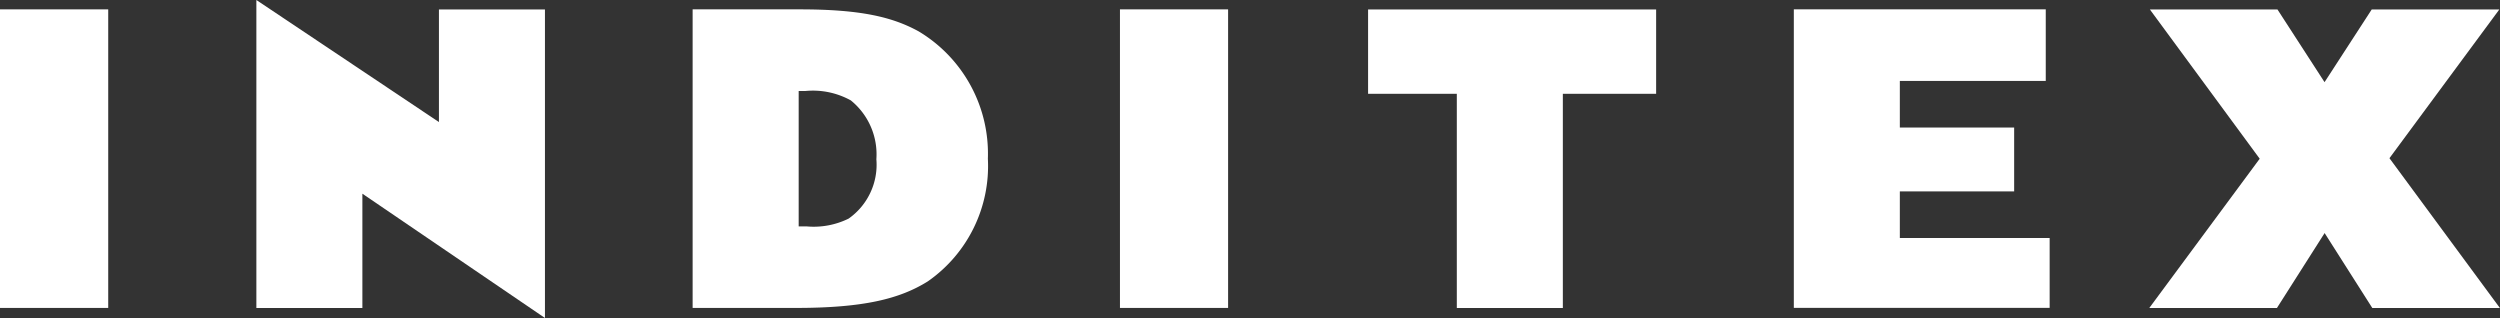 <svg xmlns="http://www.w3.org/2000/svg" xmlns:xlink="http://www.w3.org/1999/xlink" width="127.911" height="16.269" viewBox="0 0 127.911 16.269">
  <rect x="0" y="0" width="127.911" height="16.269" fill="#333333" stroke="none"/>
  <defs>
    <clipPath id="clip-path">
      <rect id="Rectángulo_3274" data-name="Rectángulo 3274" width="127.91" height="16.269" fill="none"/>
    </clipPath>
  </defs>
  <g id="Inditex" transform="translate(0 0)">
    <g id="Grupo_4739" data-name="Grupo 4739" transform="translate(0 0)" clip-path="url(#clip-path)">
      <path id="Trazado_7177" data-name="Trazado 7177" d="M66.56,1.881c-1.336-.738-2.954-1.138-6.1-1.138H54.974V16.019h5.283c3.435,0,5.308-.454,6.756-1.363A7.188,7.188,0,0,0,70.08,8.382a7.292,7.292,0,0,0-3.52-6.5m-3.606,9.567a4.038,4.038,0,0,1-2.13.4H60.4V4.92h.34a4.005,4.005,0,0,1,2.328.481,3.55,3.55,0,0,1,1.307,3.01,3.371,3.371,0,0,1-1.419,3.037" transform="translate(-19.536 -0.264)" fill="#fff"/>
      <path id="Trazado_7178" data-name="Trazado 7178" d="M147.8,6.789V4.406h7.466V.743H142.376V16.017h13.089V12.441H147.8V10.058h5.849V6.789Z" transform="translate(-50.596 -0.264)" fill="#fff"/>
      <rect id="Rectángulo_3272" data-name="Rectángulo 3272" width="5.537" height="15.276" transform="translate(0 0.479)" fill="#fff"/>
      <rect id="Rectángulo_3273" data-name="Rectángulo 3273" width="5.533" height="15.276" transform="translate(57.302 0.479)" fill="#fff"/>
      <path id="Trazado_7179" data-name="Trazado 7179" d="M25.772,9.91l9.341,6.359V.483H29.689V6.245L20.348,0V15.757h5.424Z" transform="translate(-7.231 0)" fill="#fff"/>
      <path id="Trazado_7180" data-name="Trazado 7180" d="M108.585.75V5.064h4.54v10.96h5.425V5.064h4.773V.75Z" transform="translate(-38.588 -0.266)" fill="#fff"/>
      <path id="Trazado_7181" data-name="Trazado 7181" d="M179.561,12.19,182,16.024h6.528l-5.65-7.664L188.5.75h-6.529l-2.414,3.72L177.148.75H170.62l5.619,7.637-5.65,7.638h6.531Z" transform="translate(-60.623 -0.266)" fill="#fff"/>
    </g>
  </g>
</svg>
